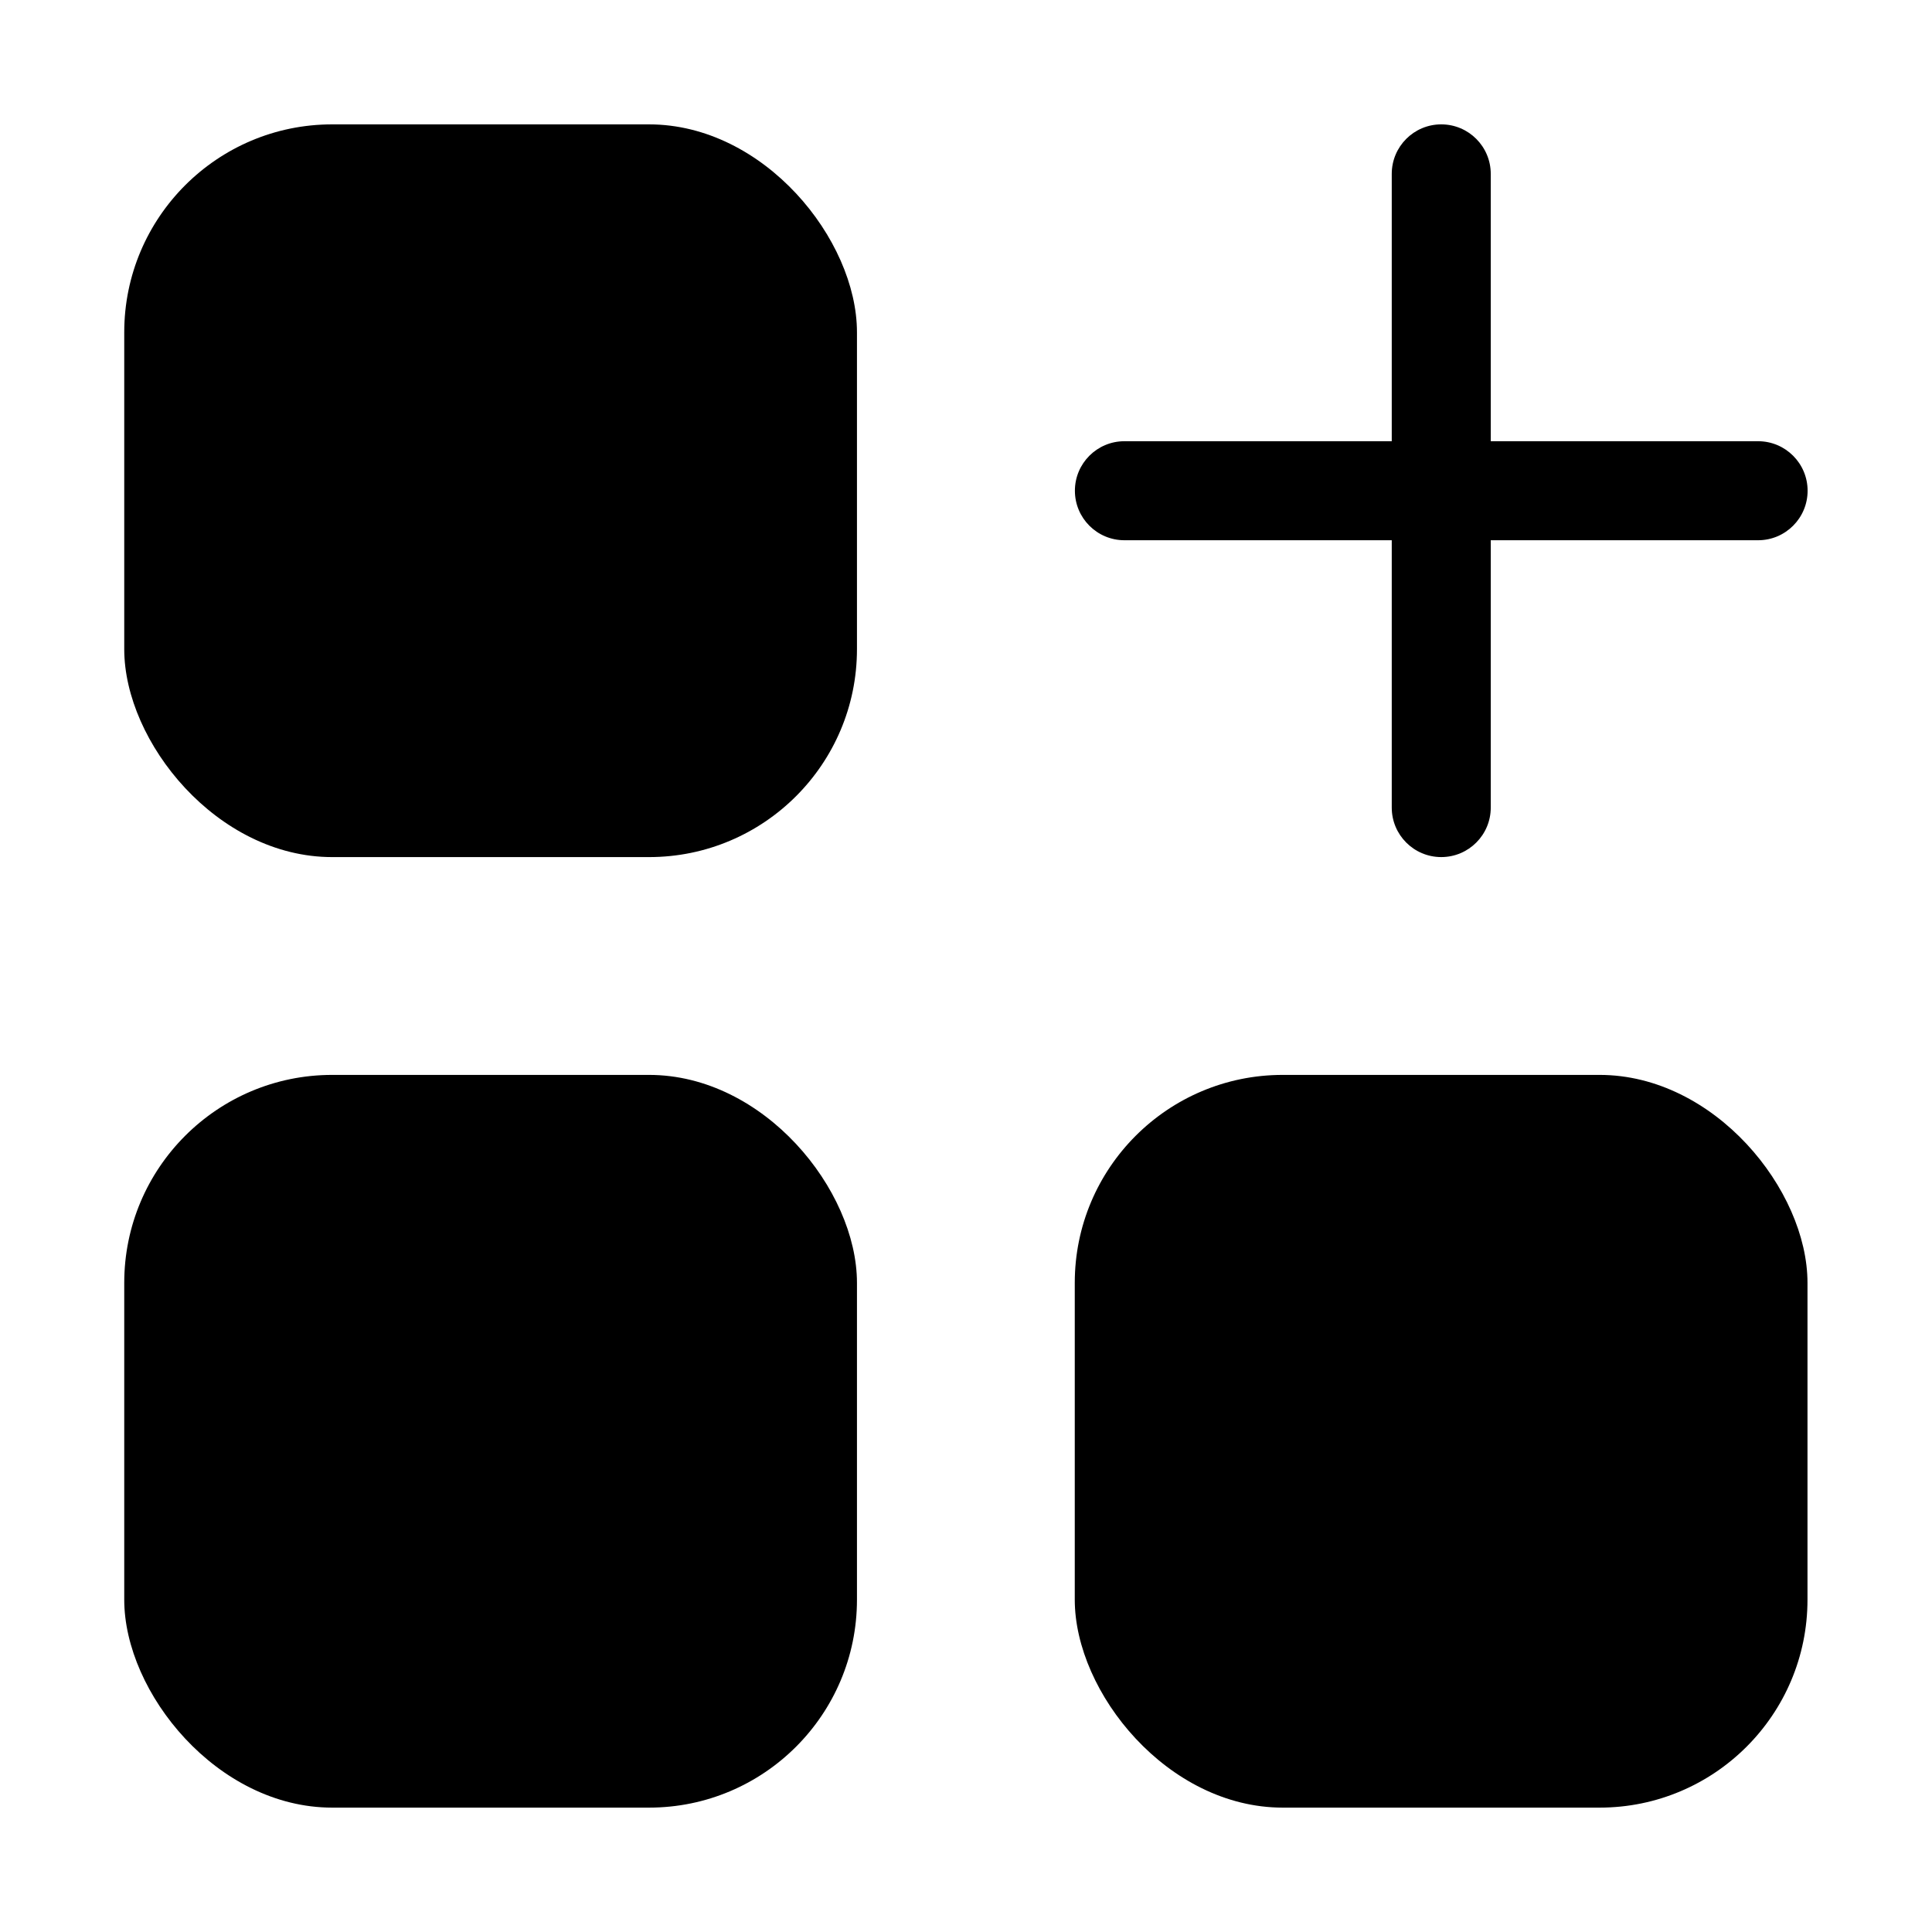 <?xml version="1.0" encoding="UTF-8"?>
<!-- Uploaded to: SVG Repo, www.svgrepo.com, Generator: SVG Repo Mixer Tools -->
<svg fill="#000000" width="800px" height="800px" version="1.1" viewBox="144 144 512 512" xmlns="http://www.w3.org/2000/svg">
 <g>
  <path d="m232.03 176.96h83.969c30.434 0 55.105 30.434 55.105 55.105v83.969c0 30.434-24.672 55.105-55.105 55.105h-83.969c-30.434 0-55.105-30.434-55.105-55.105v-83.969c0-30.434 24.672-55.105 55.105-55.105z"/>
  <path d="m483.93 428.86h83.969c30.434 0 55.105 30.434 55.105 55.105v83.969c0 30.434-24.672 55.105-55.105 55.105h-83.969c-30.434 0-55.105-30.434-55.105-55.105v-83.969c0-30.434 24.672-55.105 55.105-55.105z"/>
  <path d="m232.03 428.86h83.969c30.434 0 55.105 30.434 55.105 55.105v83.969c0 30.434-24.672 55.105-55.105 55.105h-83.969c-30.434 0-55.105-30.434-55.105-55.105v-83.969c0-30.434 24.672-55.105 55.105-55.105z"/>
  <path d="m441.98 287.17h70.848v70.848c0 7.246 5.871 13.117 13.117 13.117 7.246 0 13.121-5.871 13.121-13.117v-70.848h70.848c7.246 0 13.121-5.875 13.121-13.121s-5.875-13.121-13.121-13.121h-70.848v-70.848c0-7.246-5.875-13.121-13.121-13.121-7.246 0-13.117 5.875-13.117 13.121v70.848h-70.848c-7.246 0-13.121 5.875-13.121 13.121s5.875 13.121 13.121 13.121z"/>
 </g>
</svg>